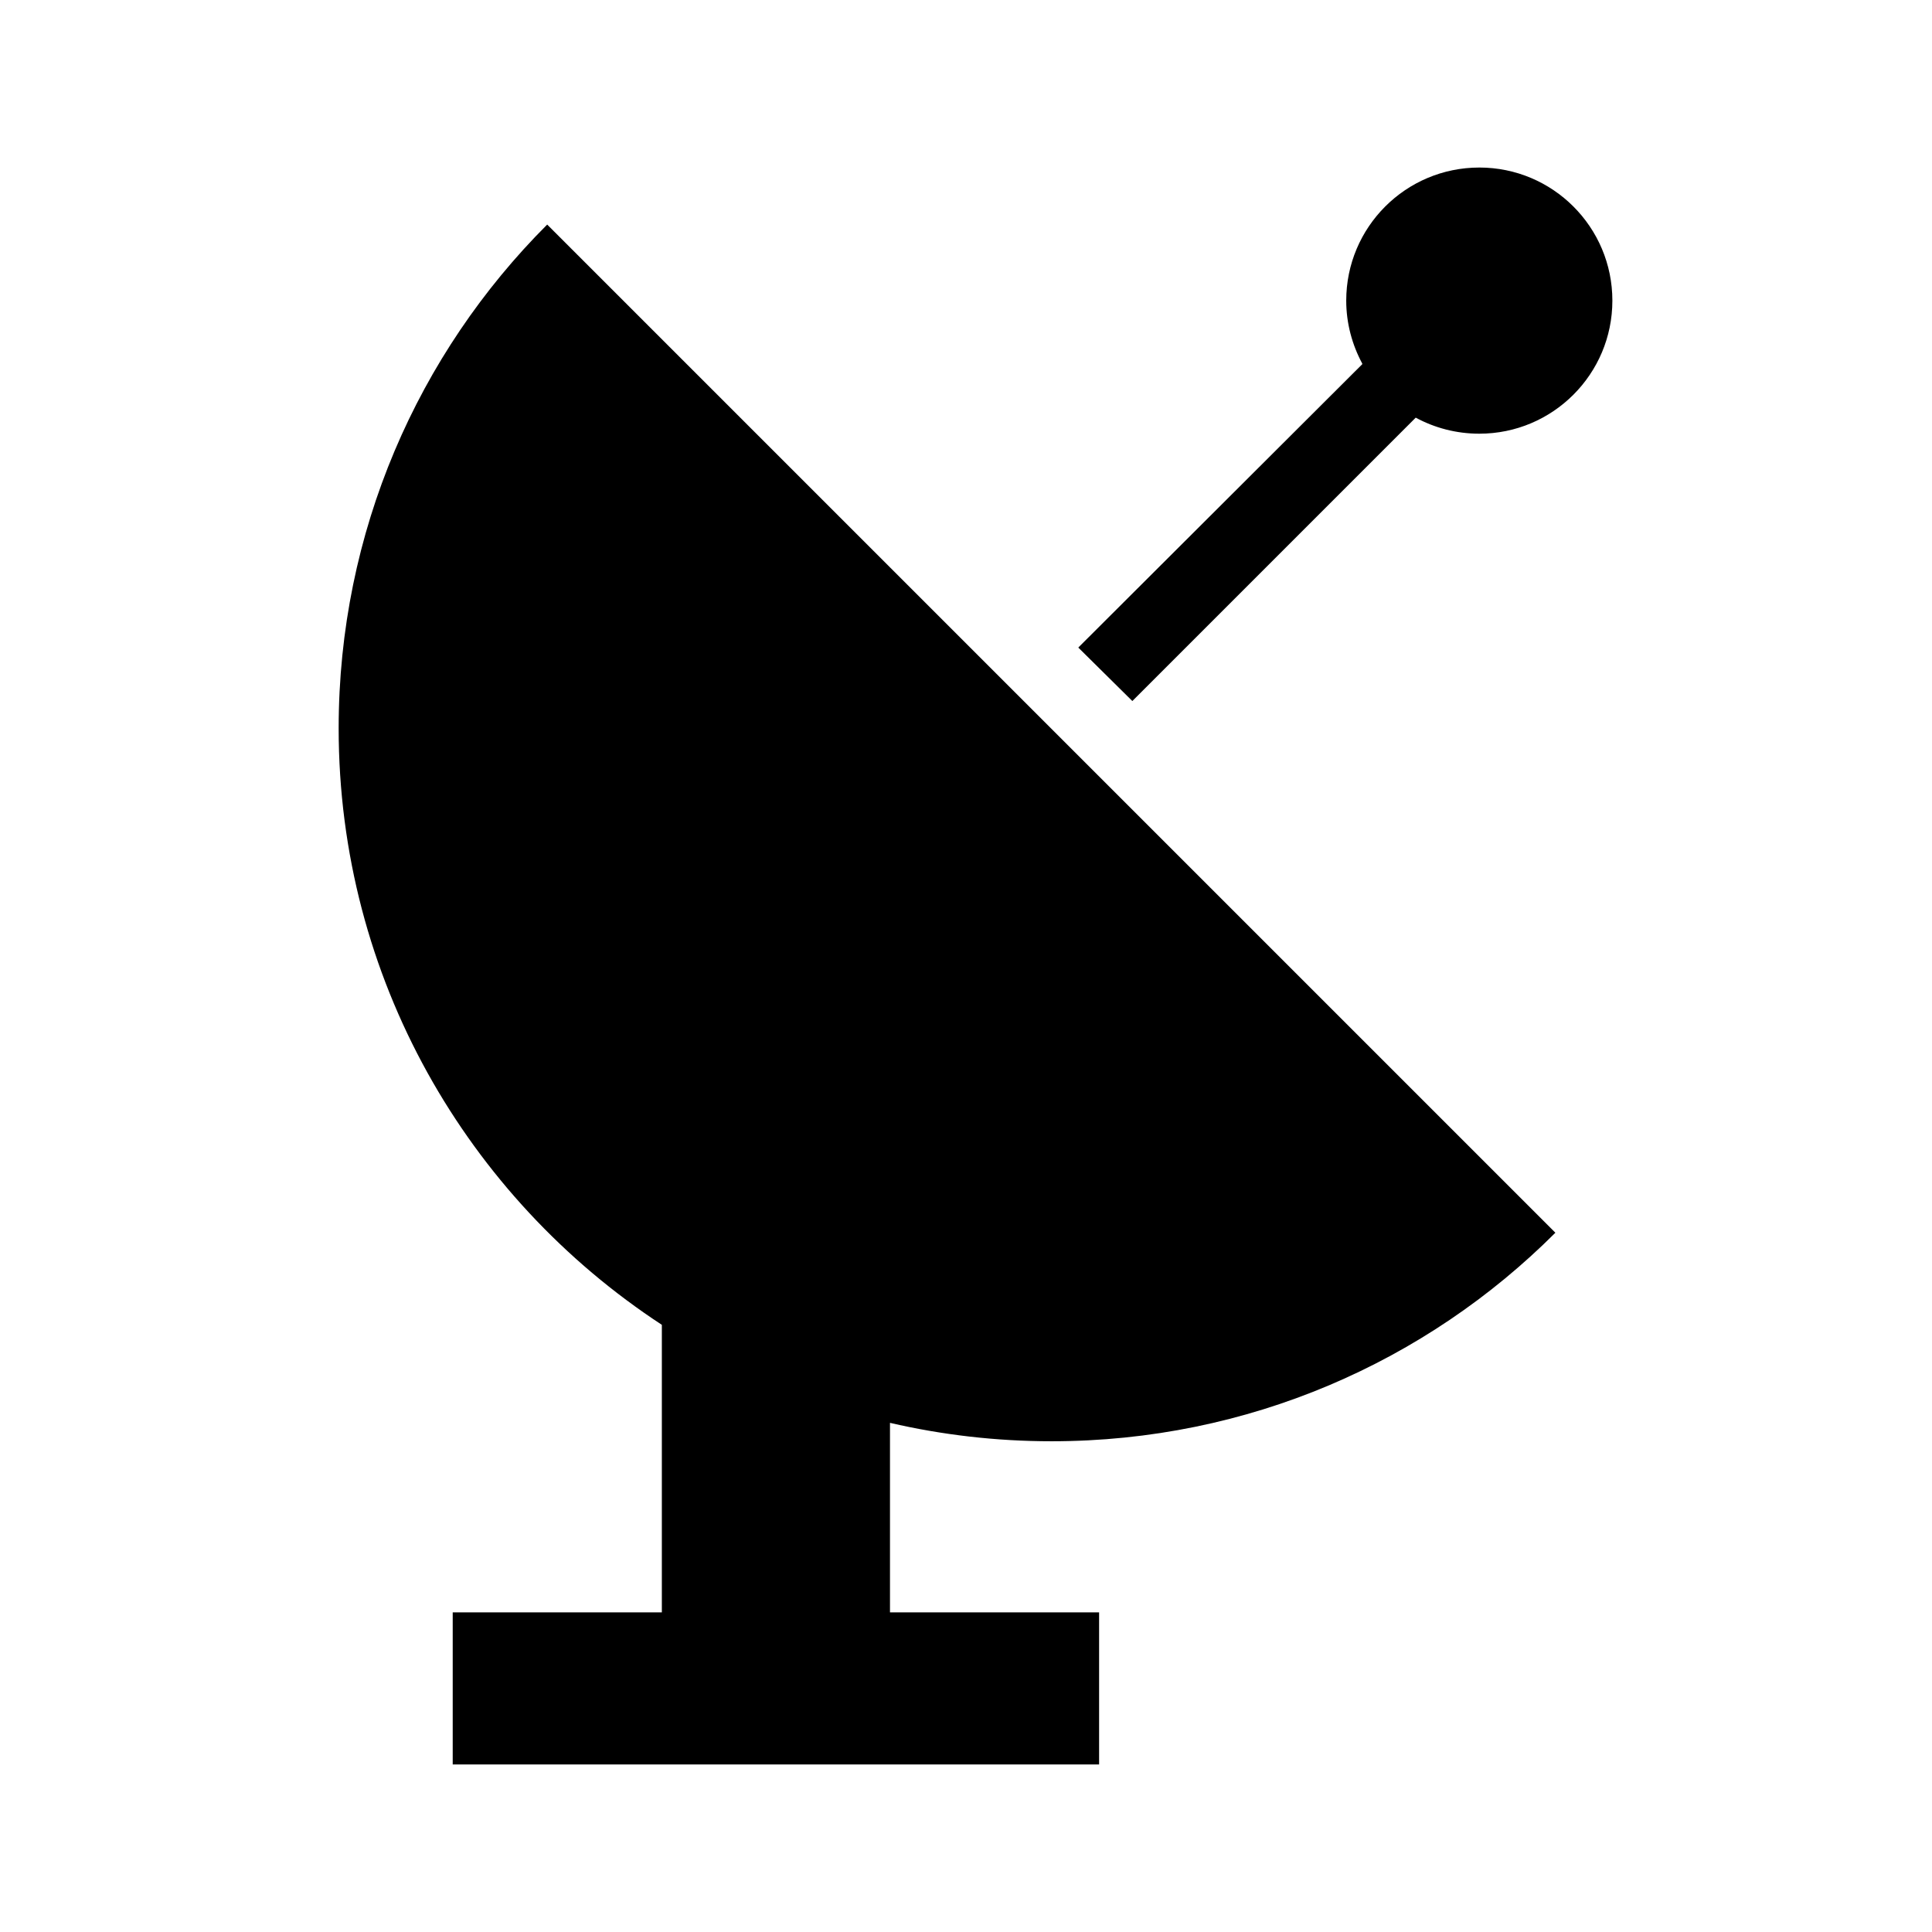 <?xml version="1.0" encoding="UTF-8"?>
<!-- Uploaded to: ICON Repo, www.iconrepo.com, Generator: ICON Repo Mixer Tools -->
<svg fill="#000000" width="800px" height="800px" version="1.1" viewBox="144 144 512 512" xmlns="http://www.w3.org/2000/svg">
 <path d="m536.03 188.4c-19.477 0-35.266 15.789-35.266 35.266 0 6.039 1.578 11.723 4.25 16.691 0.023 0.039-0.023 0.113 0 0.156l-75.258 75.098 14.328 14.172 75.098-75.102c5 2.715 10.762 4.254 16.848 4.254 19.477 0 35.266-15.793 35.266-35.27 0-19.477-15.789-35.266-35.266-35.266zm-247.02 15.113c-34.18 34.18-55.262 81.355-55.262 133.51 0 66.176 34.129 124.34 85.648 158.07v76.199h-55.422v40.305h171.3v-40.305h-55.418v-50.223c13.75 3.188 28.102 4.879 42.824 4.879 52.152 0 99.328-21.082 133.51-55.262z"/>
</svg>